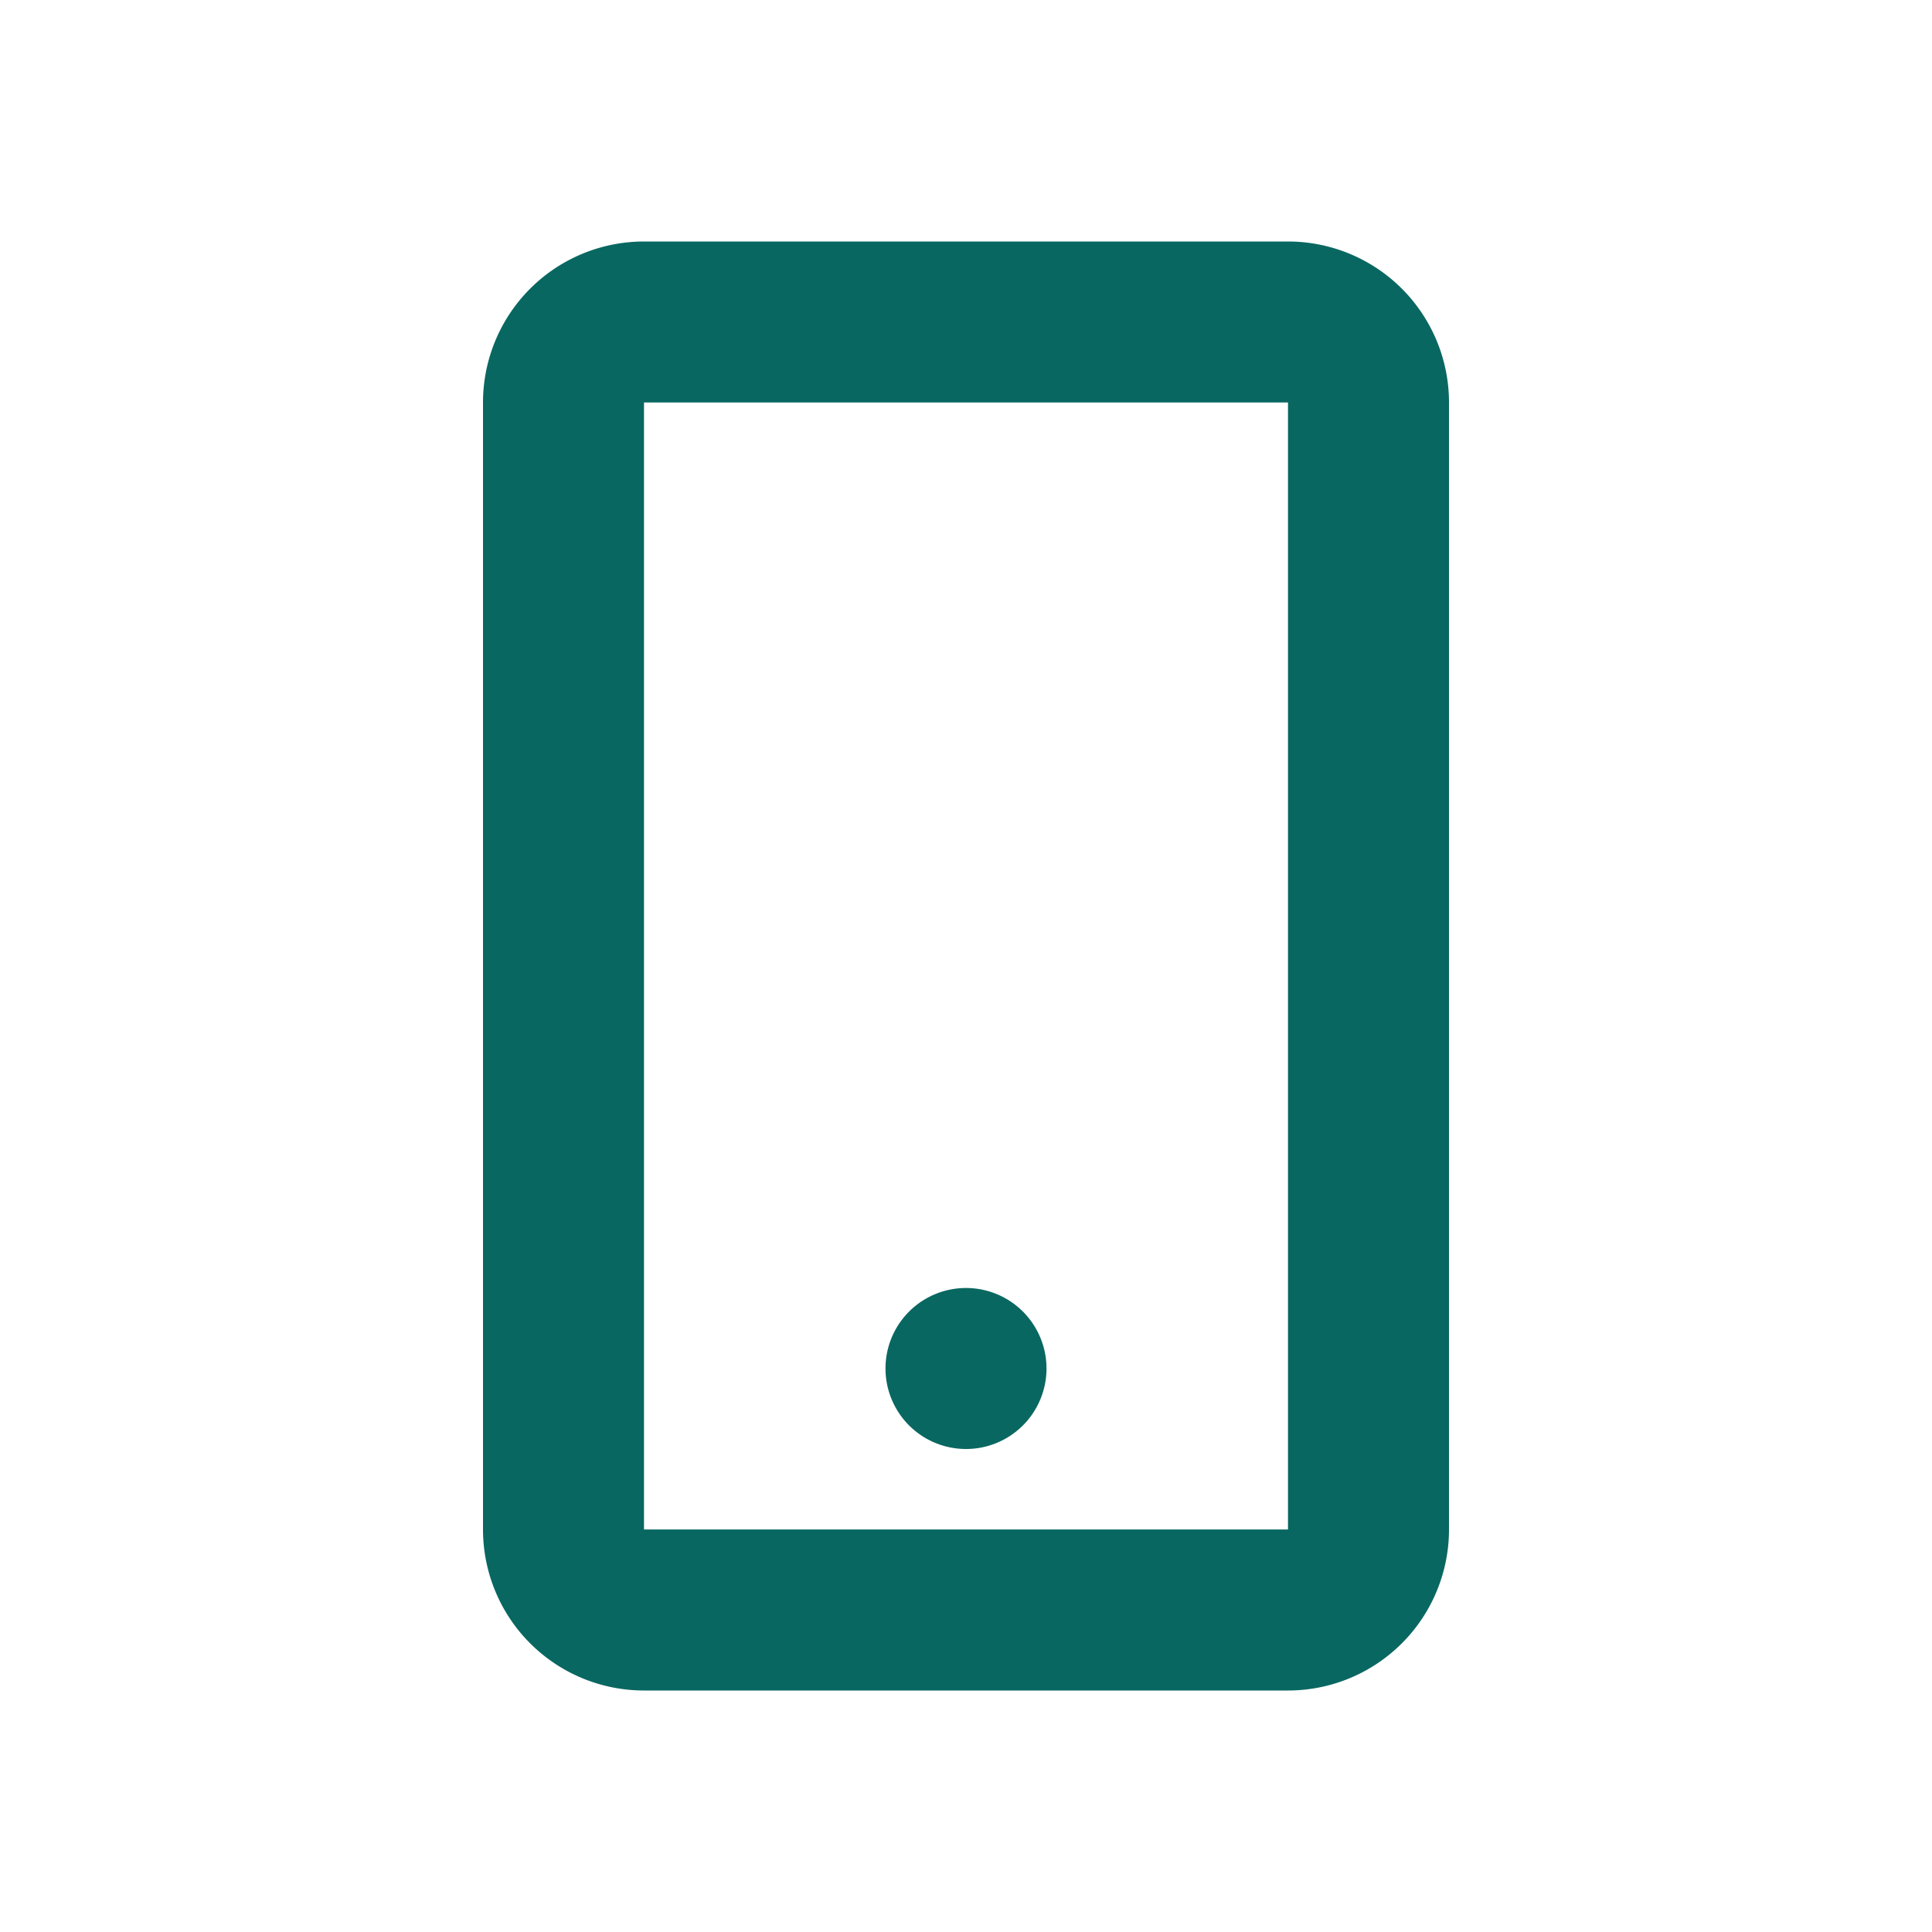 <?xml version="1.0" encoding="utf-8"?>
<!-- License: PD. Made by mono-company: https://github.com/mono-company/mono-icons -->
<svg width="50px" height="50px" viewBox="0 0 24 24" fill="none" xmlns="http://www.w3.org/2000/svg"><path d="M6 5a2 2 0 0 1 2-2h8a2 2 0 0 1 2 2v14a2 2 0 0 1-2 2H8a2 2 0 0 1-2-2V5zm10 0H8v14h8V5z" fill="#096761"/><path d="M13 17a1 1 0 1 1-2 0 1 1 0 0 1 2 0z" fill="#096761"/></svg>